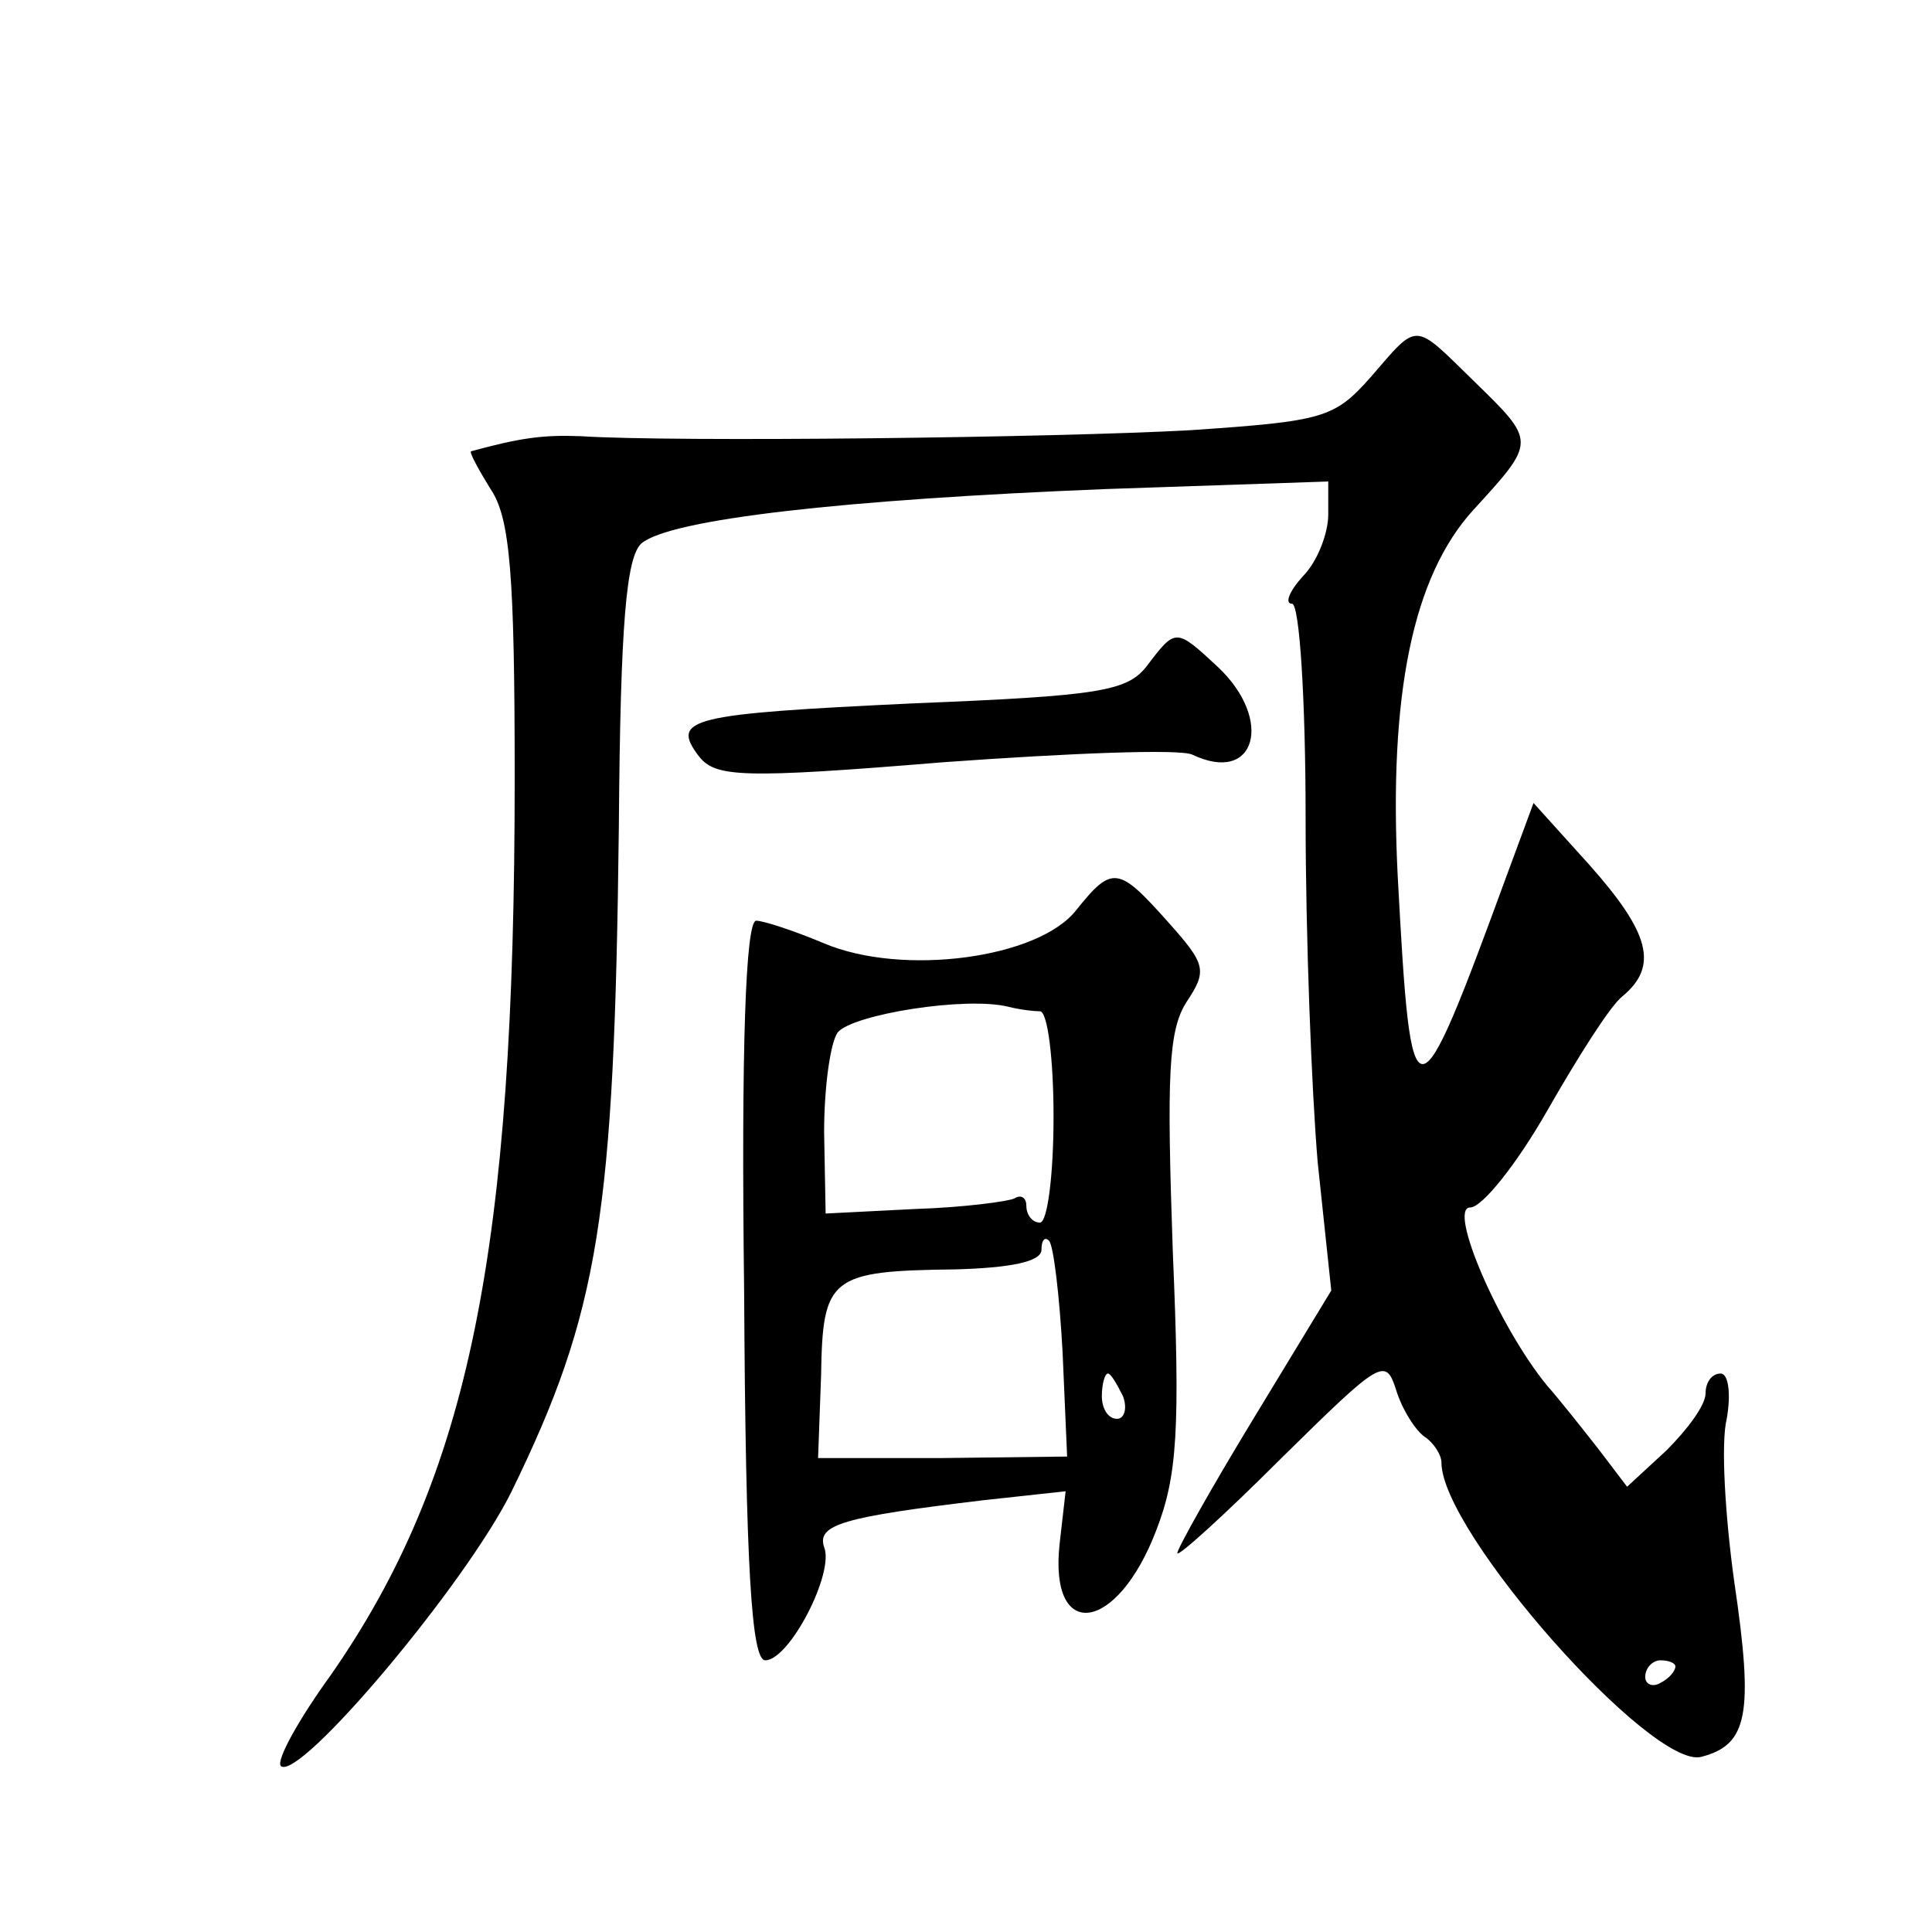 <?xml version="1.0" standalone="no"?>
<!DOCTYPE svg PUBLIC "-//W3C//DTD SVG 20010904//EN"
 "http://www.w3.org/TR/2001/REC-SVG-20010904/DTD/svg10.dtd">
<svg version="1.0" xmlns="http://www.w3.org/2000/svg"
 width="128pt" height="128pt" viewBox="0 0 128 128"
 preserveAspectRatio="xMidYMid meet">
<g transform="translate(0,128) scale(0.1,-0.1)"
fill="#0" stroke="none">
<path d="M908 1030 c-24 -27 -31 -29 -119 -35 -90 -5 -342 -8 -404 -4 -25 1 -40
-1 -73 -10 -1 -1 5 -12 13 -25 13 -19 16 -57 16 -192 0 -312 -30 -462 -122 -594
-21 -29 -36 -56 -33 -60 12 -11 123 121 153 182 58 119 68 182 71 440 1 136 5 179
15 188 19 16 133 29 308 36 l147 5 0 -22 c0 -12 -7 -31 -17 -41 -9 -10 -12 -18
-7 -18 5 0 9 -64 9 -142 0 -79 4 -181 8 -228 l9 -85 -51 -84 c-28 -46 -51 -87 -51
-90 0 -3 31 25 69 63 66 65 69 67 76 45 4 -13 13 -27 19 -31 6 -4 11 -12 11 -17
0 -46 139 -203 172 -195 31 8 35 28 22 116 -6 43 -9 92 -5 108 3 17 1 30 -4 30
-6 0 -10 -6 -10 -13 0 -8 -12 -24 -26 -38 l-26 -24 -19 25 c-11 14 -26 33 -34 42
-32 39 -66 118 -51 118 8 0 31 29 51 64 20 35 42 70 50 76 24 20 18 42 -22 87 l-37
41 -17 -46 c-62 -169 -64 -169 -73 -2 -6 120 10 198 50 242 42 46 42 45 0 86 -40
39 -36 39 -68 2z m202 -854 c0 -3 -4 -8 -10 -11 -5 -3 -10 -1 -10 4 0 6 5 11 10
11 6 0 10 -2 10 -4z M760 839 c-13 -17 -31 -20 -155 -25 -148 -7 -161 -10 -142
-35 11 -14 28 -15 162 -4 83 6 157 9 165 5 42 -20 54 23 17 58 -28 26 -28 26 -47
1z M713 677 c-25 -32 -115 -44 -167 -22 -19 8 -40 15 -45 15 -7 0 -10 -85 -8 -245
1 -185 5 -245 14 -245 16 0 46 58 39 75 -5 15 13 20 105 31 l55 6 -4 -35 c-7 -65
38 -59 64 9 14 36 16 67 11 185 -4 116 -3 146 9 165 14 21 13 25 -12 53 -33 37
-37 38 -61 8z m-24 -67 c5 0 9 -31 9 -70 0 -38 -4 -70 -9 -70 -5 0 -9 5 -9 11 0
5 -3 8 -8 5 -4 -2 -34 -6 -66 -7 l-59 -3 -1 54 c0 29 4 59 9 66 10 12 85 24 113
17 8 -2 17 -3 21 -3z m15 -226 l3 -69 -83 -1 -82 0 2 55 c1 65 6 69 89 70 36 1
57 5 57 13 0 6 2 9 5 6 3 -3 7 -37 9 -74z m40 -29 c3 -8 1 -15 -4 -15 -6 0 -10
7 -10 15 0 8 2 15 4 15 2 0 6 -7 10 -15z"/>
</g>
</svg>
